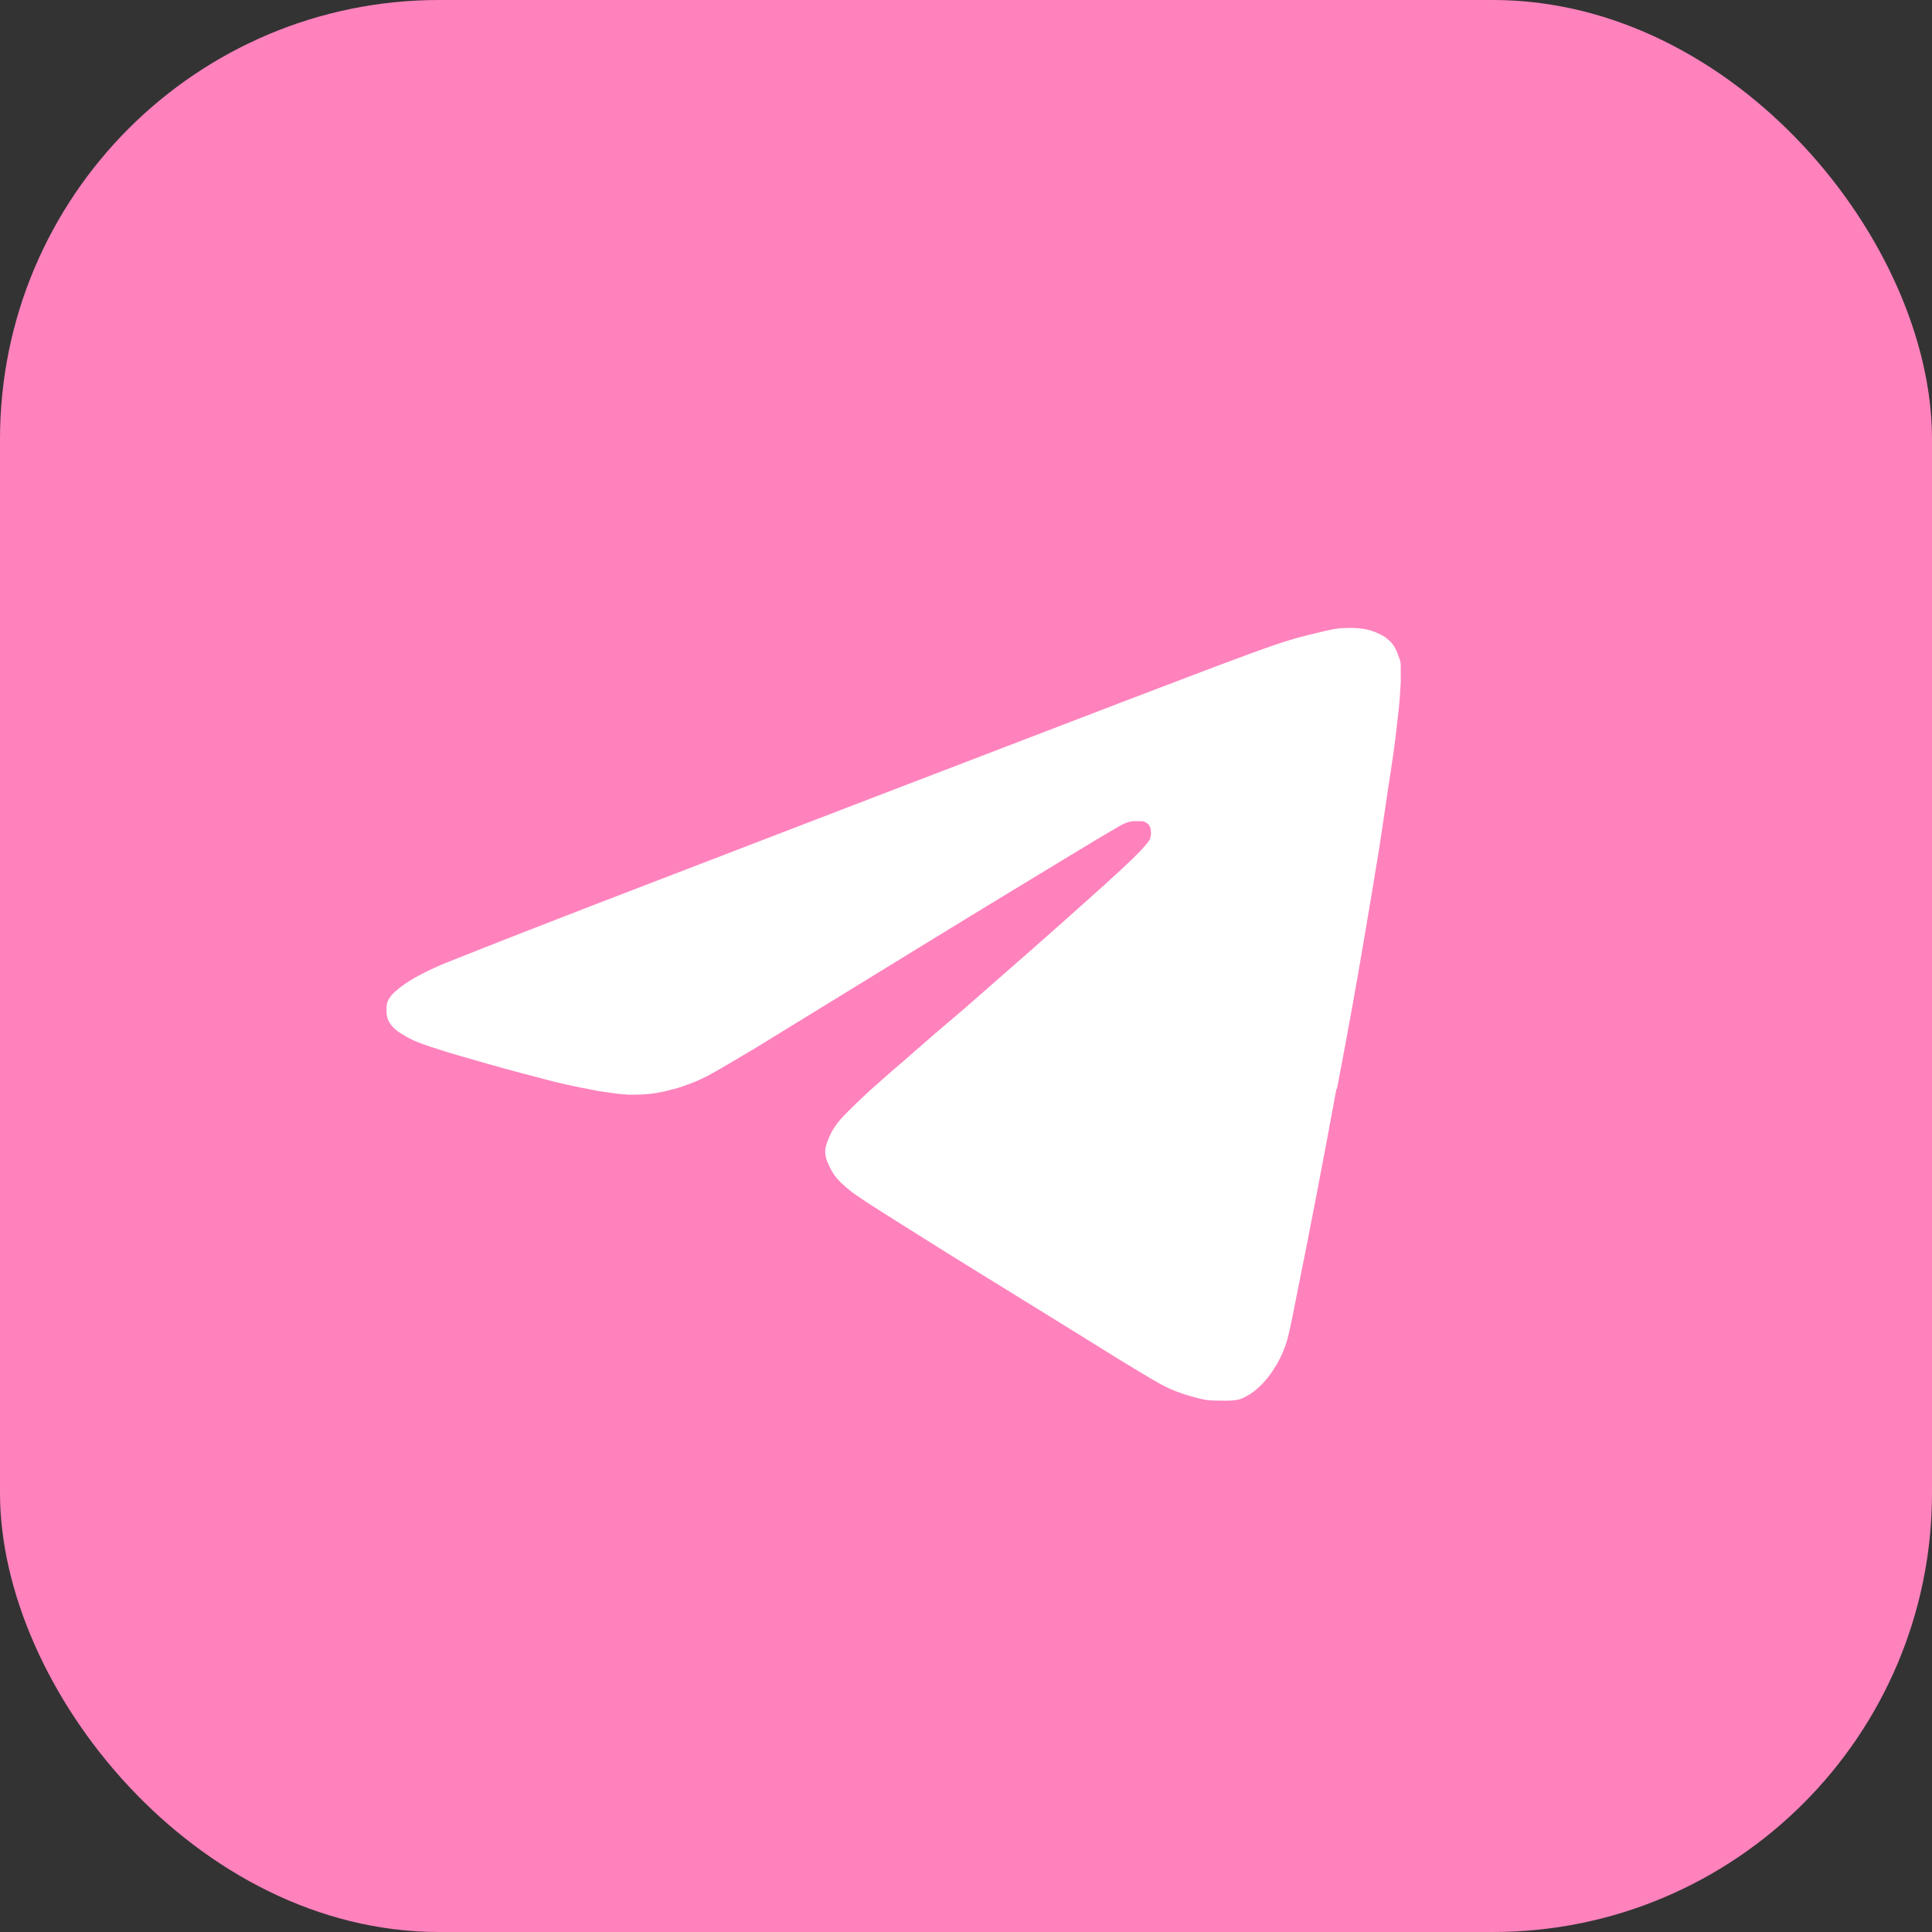 <?xml version="1.0" encoding="UTF-8"?> <svg xmlns="http://www.w3.org/2000/svg" width="44" height="44" viewBox="0 0 44 44" fill="none"><rect x="0" y="0" width="44" height="44" fill="#333333" stroke="none"/><rect width="44" height="44" rx="10" fill="#FF82BD"></rect><path fill-rule="evenodd" clip-rule="evenodd" d="M30.454 24.772C30.737 23.287 30.911 22.303 31.052 21.466C31.194 20.63 31.313 19.931 31.4 19.381C31.488 18.829 31.542 18.426 31.596 18.072C31.651 17.728 31.694 17.432 31.738 17.127C31.781 16.822 31.814 16.508 31.846 16.232C31.879 15.957 31.89 15.711 31.901 15.534C31.901 15.356 31.901 15.229 31.901 15.15C31.901 15.071 31.879 15.022 31.857 14.963C31.835 14.904 31.814 14.835 31.781 14.776C31.748 14.707 31.705 14.648 31.64 14.589C31.575 14.53 31.498 14.471 31.4 14.432C31.302 14.382 31.183 14.343 31.052 14.323C30.922 14.304 30.77 14.294 30.628 14.304C30.476 14.304 30.334 14.333 30.128 14.382C29.921 14.432 29.649 14.491 29.334 14.589C29.018 14.687 28.649 14.805 25.538 15.996C22.427 17.186 16.586 19.43 13.649 20.561C10.723 21.693 10.712 21.712 10.625 21.742C10.538 21.781 10.375 21.84 10.179 21.919C9.984 21.998 9.766 22.096 9.581 22.194C9.396 22.293 9.255 22.381 9.135 22.47C9.026 22.558 8.939 22.627 8.896 22.696C8.842 22.765 8.82 22.814 8.809 22.883C8.798 22.952 8.798 23.041 8.809 23.119C8.82 23.198 8.852 23.267 8.896 23.326C8.939 23.385 8.994 23.444 9.081 23.503C9.168 23.562 9.266 23.621 9.407 23.69C9.549 23.749 9.723 23.818 9.984 23.896C10.245 23.985 10.604 24.083 11.082 24.221C11.561 24.359 12.159 24.516 12.616 24.634C13.073 24.743 13.388 24.802 13.649 24.851C13.91 24.89 14.117 24.92 14.313 24.93C14.508 24.93 14.704 24.93 14.9 24.9C15.096 24.87 15.281 24.821 15.455 24.772C15.629 24.713 15.803 24.654 15.966 24.575C16.14 24.497 16.314 24.398 17.206 23.867C18.087 23.326 19.675 22.352 21.1 21.476C22.525 20.601 23.797 19.833 24.494 19.41C25.19 18.987 25.32 18.918 25.418 18.859C25.516 18.8 25.581 18.761 25.646 18.741C25.712 18.711 25.777 18.702 25.842 18.702C25.908 18.702 25.962 18.702 26.006 18.702C26.06 18.702 26.093 18.731 26.125 18.751C26.158 18.77 26.18 18.8 26.201 18.859C26.212 18.918 26.223 18.997 26.201 19.056C26.201 19.115 26.169 19.154 26.06 19.282C25.951 19.41 25.744 19.617 25.146 20.158C24.548 20.699 23.558 21.575 22.949 22.106C22.34 22.637 22.122 22.834 21.927 23.001C21.731 23.168 21.568 23.306 21.383 23.464C21.209 23.611 21.024 23.778 20.839 23.936C20.665 24.093 20.491 24.241 20.317 24.388C20.154 24.536 19.991 24.674 19.838 24.811C19.675 24.959 19.523 25.107 19.392 25.235C19.262 25.363 19.164 25.461 19.088 25.559C19.012 25.658 18.957 25.736 18.914 25.835C18.87 25.923 18.827 26.032 18.805 26.12C18.783 26.209 18.794 26.287 18.816 26.386C18.848 26.484 18.903 26.602 18.968 26.71C19.033 26.819 19.12 26.907 19.24 27.015C19.36 27.124 19.512 27.242 20.121 27.625C20.73 28.009 21.774 28.668 22.819 29.308C23.852 29.947 24.874 30.577 25.505 30.971C26.136 31.354 26.375 31.502 26.604 31.61C26.832 31.718 27.071 31.787 27.224 31.827C27.376 31.866 27.452 31.886 27.593 31.895C27.724 31.895 27.92 31.905 28.061 31.895C28.203 31.886 28.29 31.856 28.387 31.797C28.485 31.748 28.594 31.669 28.703 31.561C28.812 31.453 28.931 31.315 29.018 31.167C29.116 31.02 29.192 30.862 29.247 30.715C29.312 30.557 29.356 30.41 29.562 29.347C29.78 28.285 30.16 26.307 30.432 24.821L30.454 24.772Z" fill="white"></path></svg> 